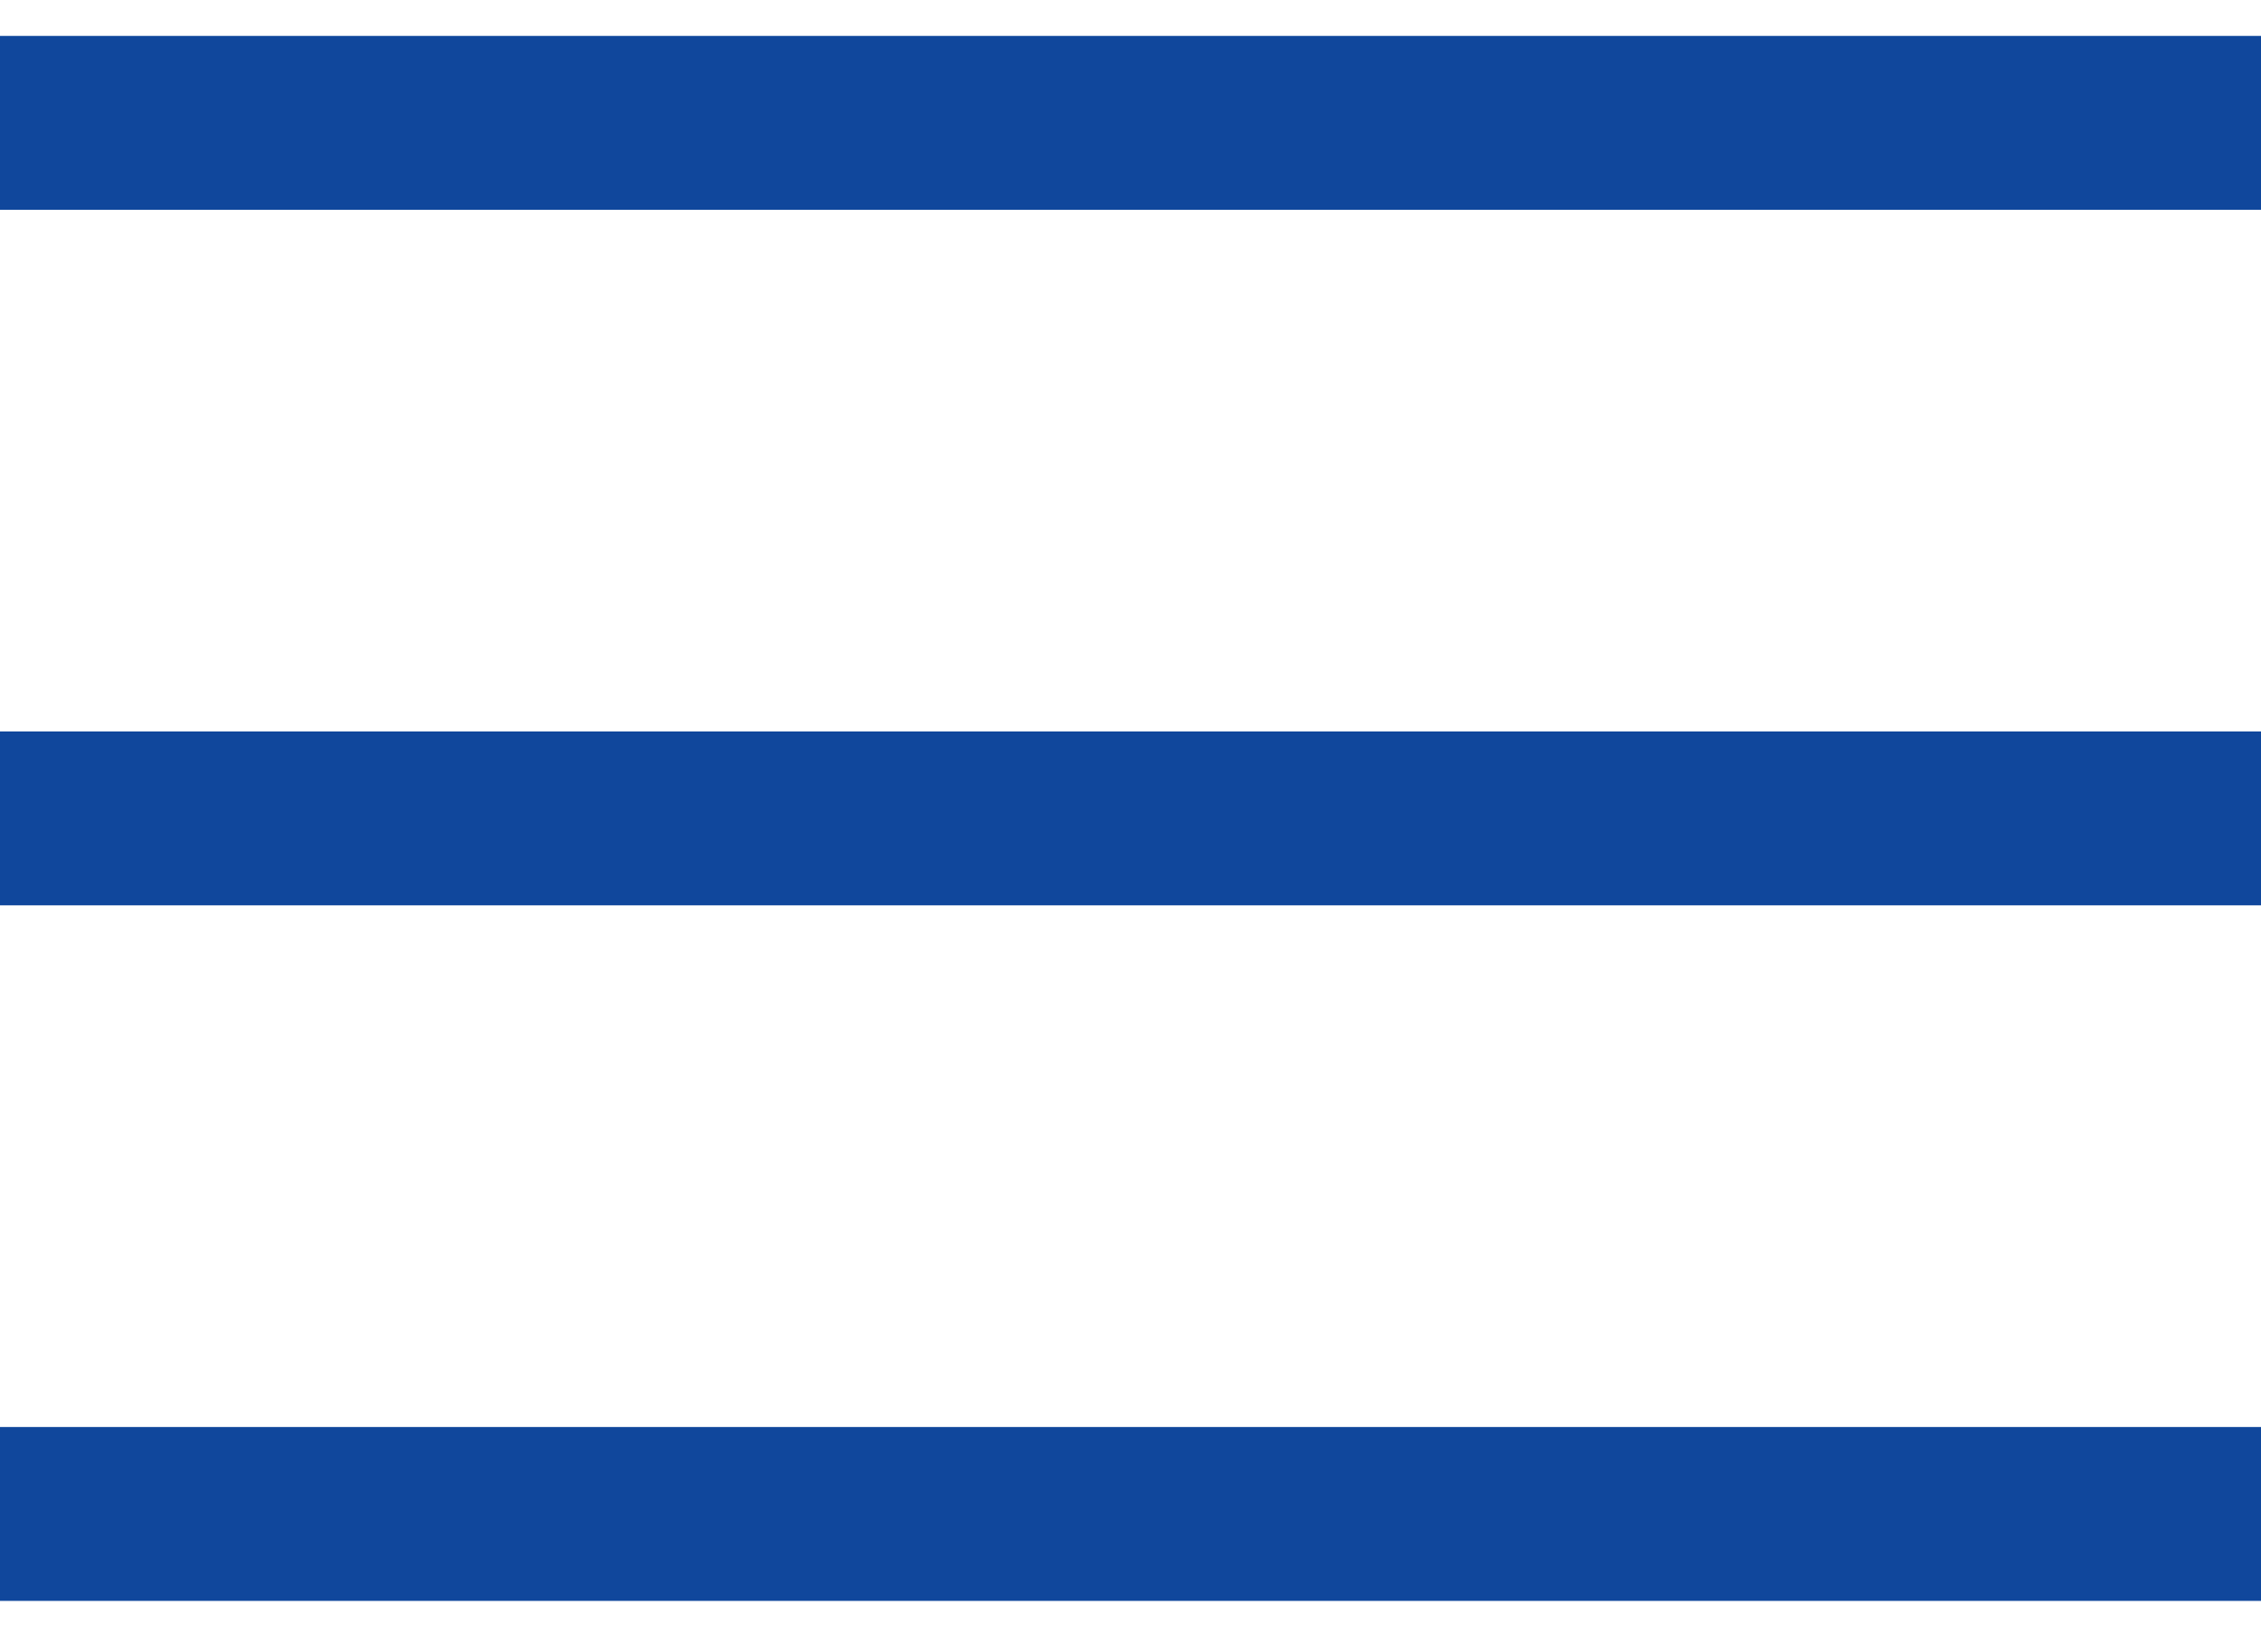 <?xml version="1.0" encoding="UTF-8" standalone="no"?>
<svg width="26px" height="19px" viewBox="0 0 26 19" version="1.1" xmlns="http://www.w3.org/2000/svg" xmlns:xlink="http://www.w3.org/1999/xlink">
    <!-- Generator: Sketch 3.7.1 (28215) - http://www.bohemiancoding.com/sketch -->
    <title>Group 4</title>
    <desc>Created with Sketch.</desc>
    <defs></defs>
    <g id="Page-1" stroke="none" stroke-width="1" fill="none" fill-rule="evenodd">
        <g id="залипшая-шапка" transform="translate(-16, -14)" fill="#10479C">
            <g id="Group-4" transform="translate(16, 14)">
                <rect id="Rectangle-37" x="0" y="0.413" width="26" height="2"></rect>
                <rect id="Rectangle-37-Copy" x="0" y="8.413" width="26" height="2"></rect>
                <rect id="Rectangle-37-Copy-2" x="0" y="16.413" width="26" height="2"></rect>
            </g>
        </g>
    </g>
</svg>
